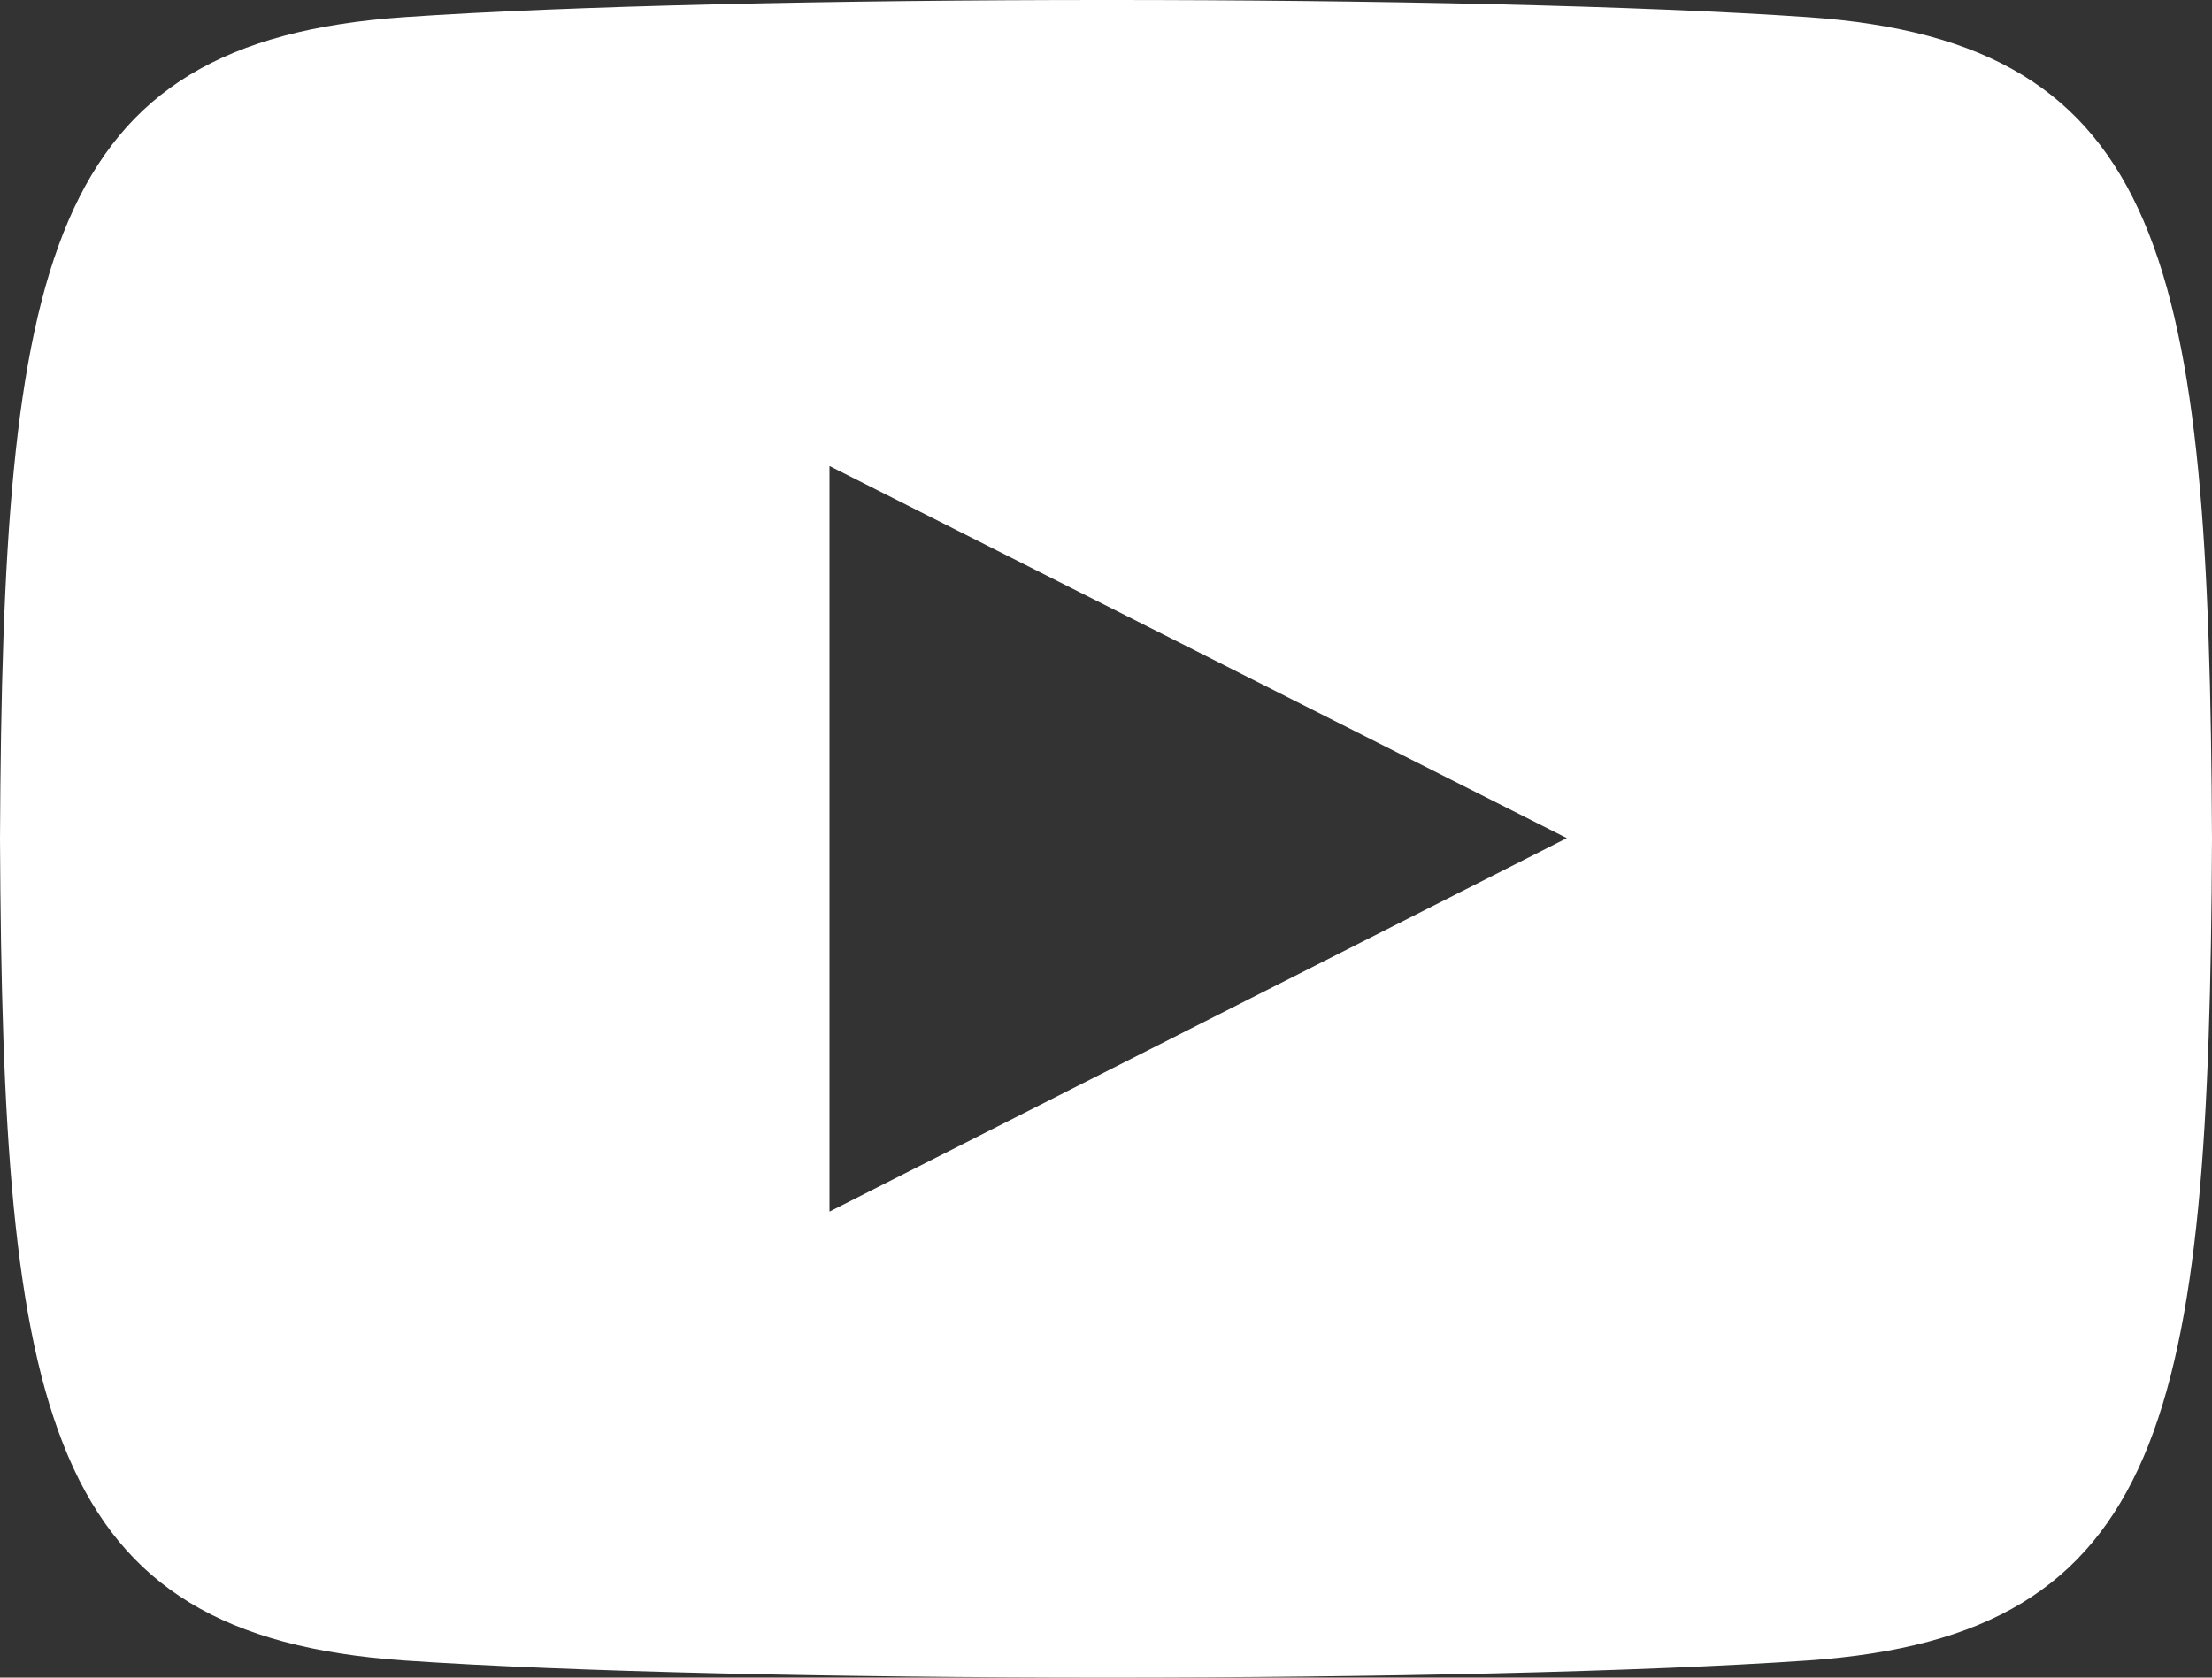 <svg width="29" height="22" viewBox="0 0 29 22" fill="none" xmlns="http://www.w3.org/2000/svg">
<rect x="0" y="0" width="29" height="22" fill="#333333" stroke="none"/>
<path d="M23.701 0.225C19.347 -0.076 9.647 -0.074 5.299 0.225C0.59 0.55 0.035 3.427 0 11C0.035 18.559 0.585 21.449 5.299 21.775C9.649 22.074 19.347 22.076 23.701 21.775C28.41 21.45 28.965 18.573 29 11C28.965 3.441 28.415 0.551 23.701 0.225ZM10.875 15.889V6.111L20.542 10.991L10.875 15.889Z" fill="white"/>
</svg>
